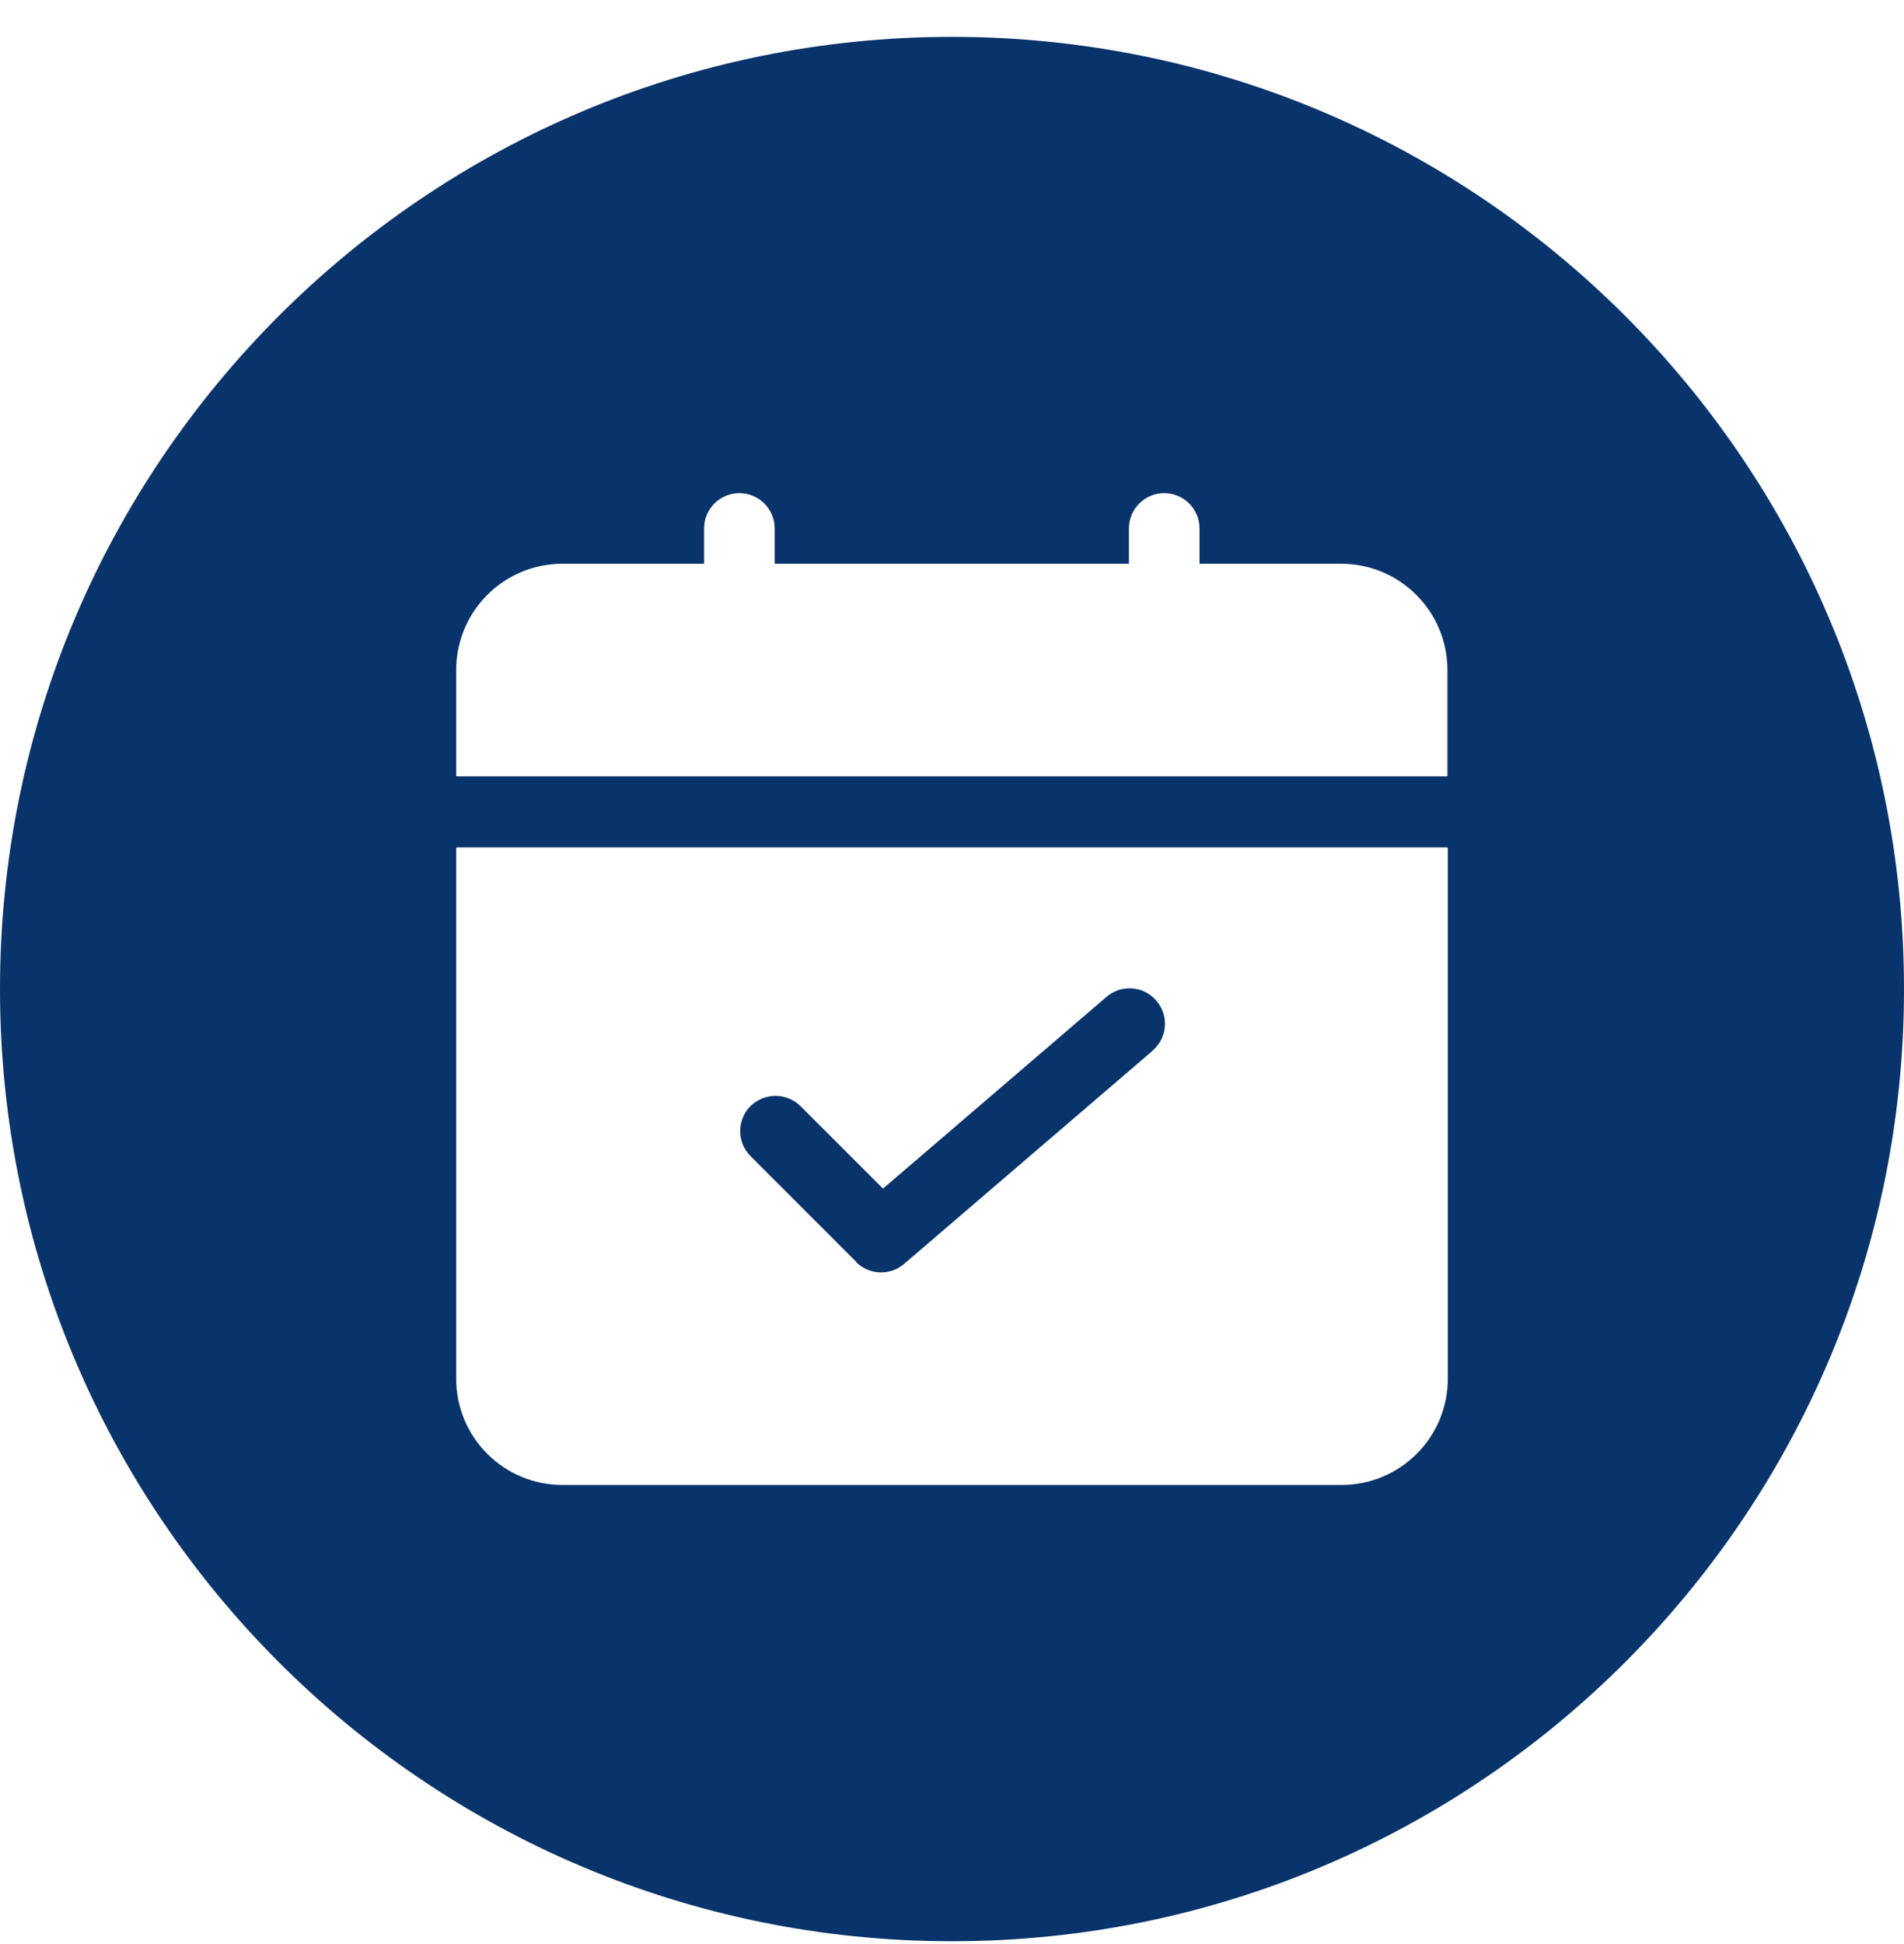 <?xml version="1.0" encoding="UTF-8"?> <svg xmlns="http://www.w3.org/2000/svg" width="48" height="49" viewBox="0 0 48 49" fill="none"><path d="M24 0.929C10.75 0.929 0 11.679 0 24.929C0 38.179 10.75 48.929 24 48.929C37.25 48.929 48 38.179 48 24.929C48 11.679 37.25 0.929 24 0.929ZM36.5 34.749C36.5 36.229 35.3 37.429 33.82 37.429H14.18C12.7 37.429 11.5 36.229 11.5 34.749V21.359H36.5V34.749ZM36.5 19.569H11.5V16.889C11.5 15.409 12.7 14.209 14.18 14.209H17.75V13.319C17.75 12.829 18.15 12.429 18.64 12.429C19.13 12.429 19.53 12.829 19.53 13.319V14.209H28.46V13.319C28.46 12.829 28.86 12.429 29.35 12.429C29.84 12.429 30.24 12.829 30.24 13.319V14.209H33.81C35.29 14.209 36.49 15.409 36.49 16.889V19.569H36.5Z" fill="#09336B"></path><path d="M21.58 31.809C21.91 32.139 22.44 32.159 22.79 31.859L29.04 26.499C29.04 26.499 29.06 26.479 29.07 26.469C29.44 26.139 29.47 25.579 29.14 25.209C28.81 24.839 28.25 24.809 27.88 25.139L22.26 29.959L20.17 27.869C19.82 27.539 19.28 27.539 18.93 27.869C18.58 28.209 18.57 28.779 18.91 29.129L21.59 31.809H21.58Z" fill="#09336B"></path></svg> 